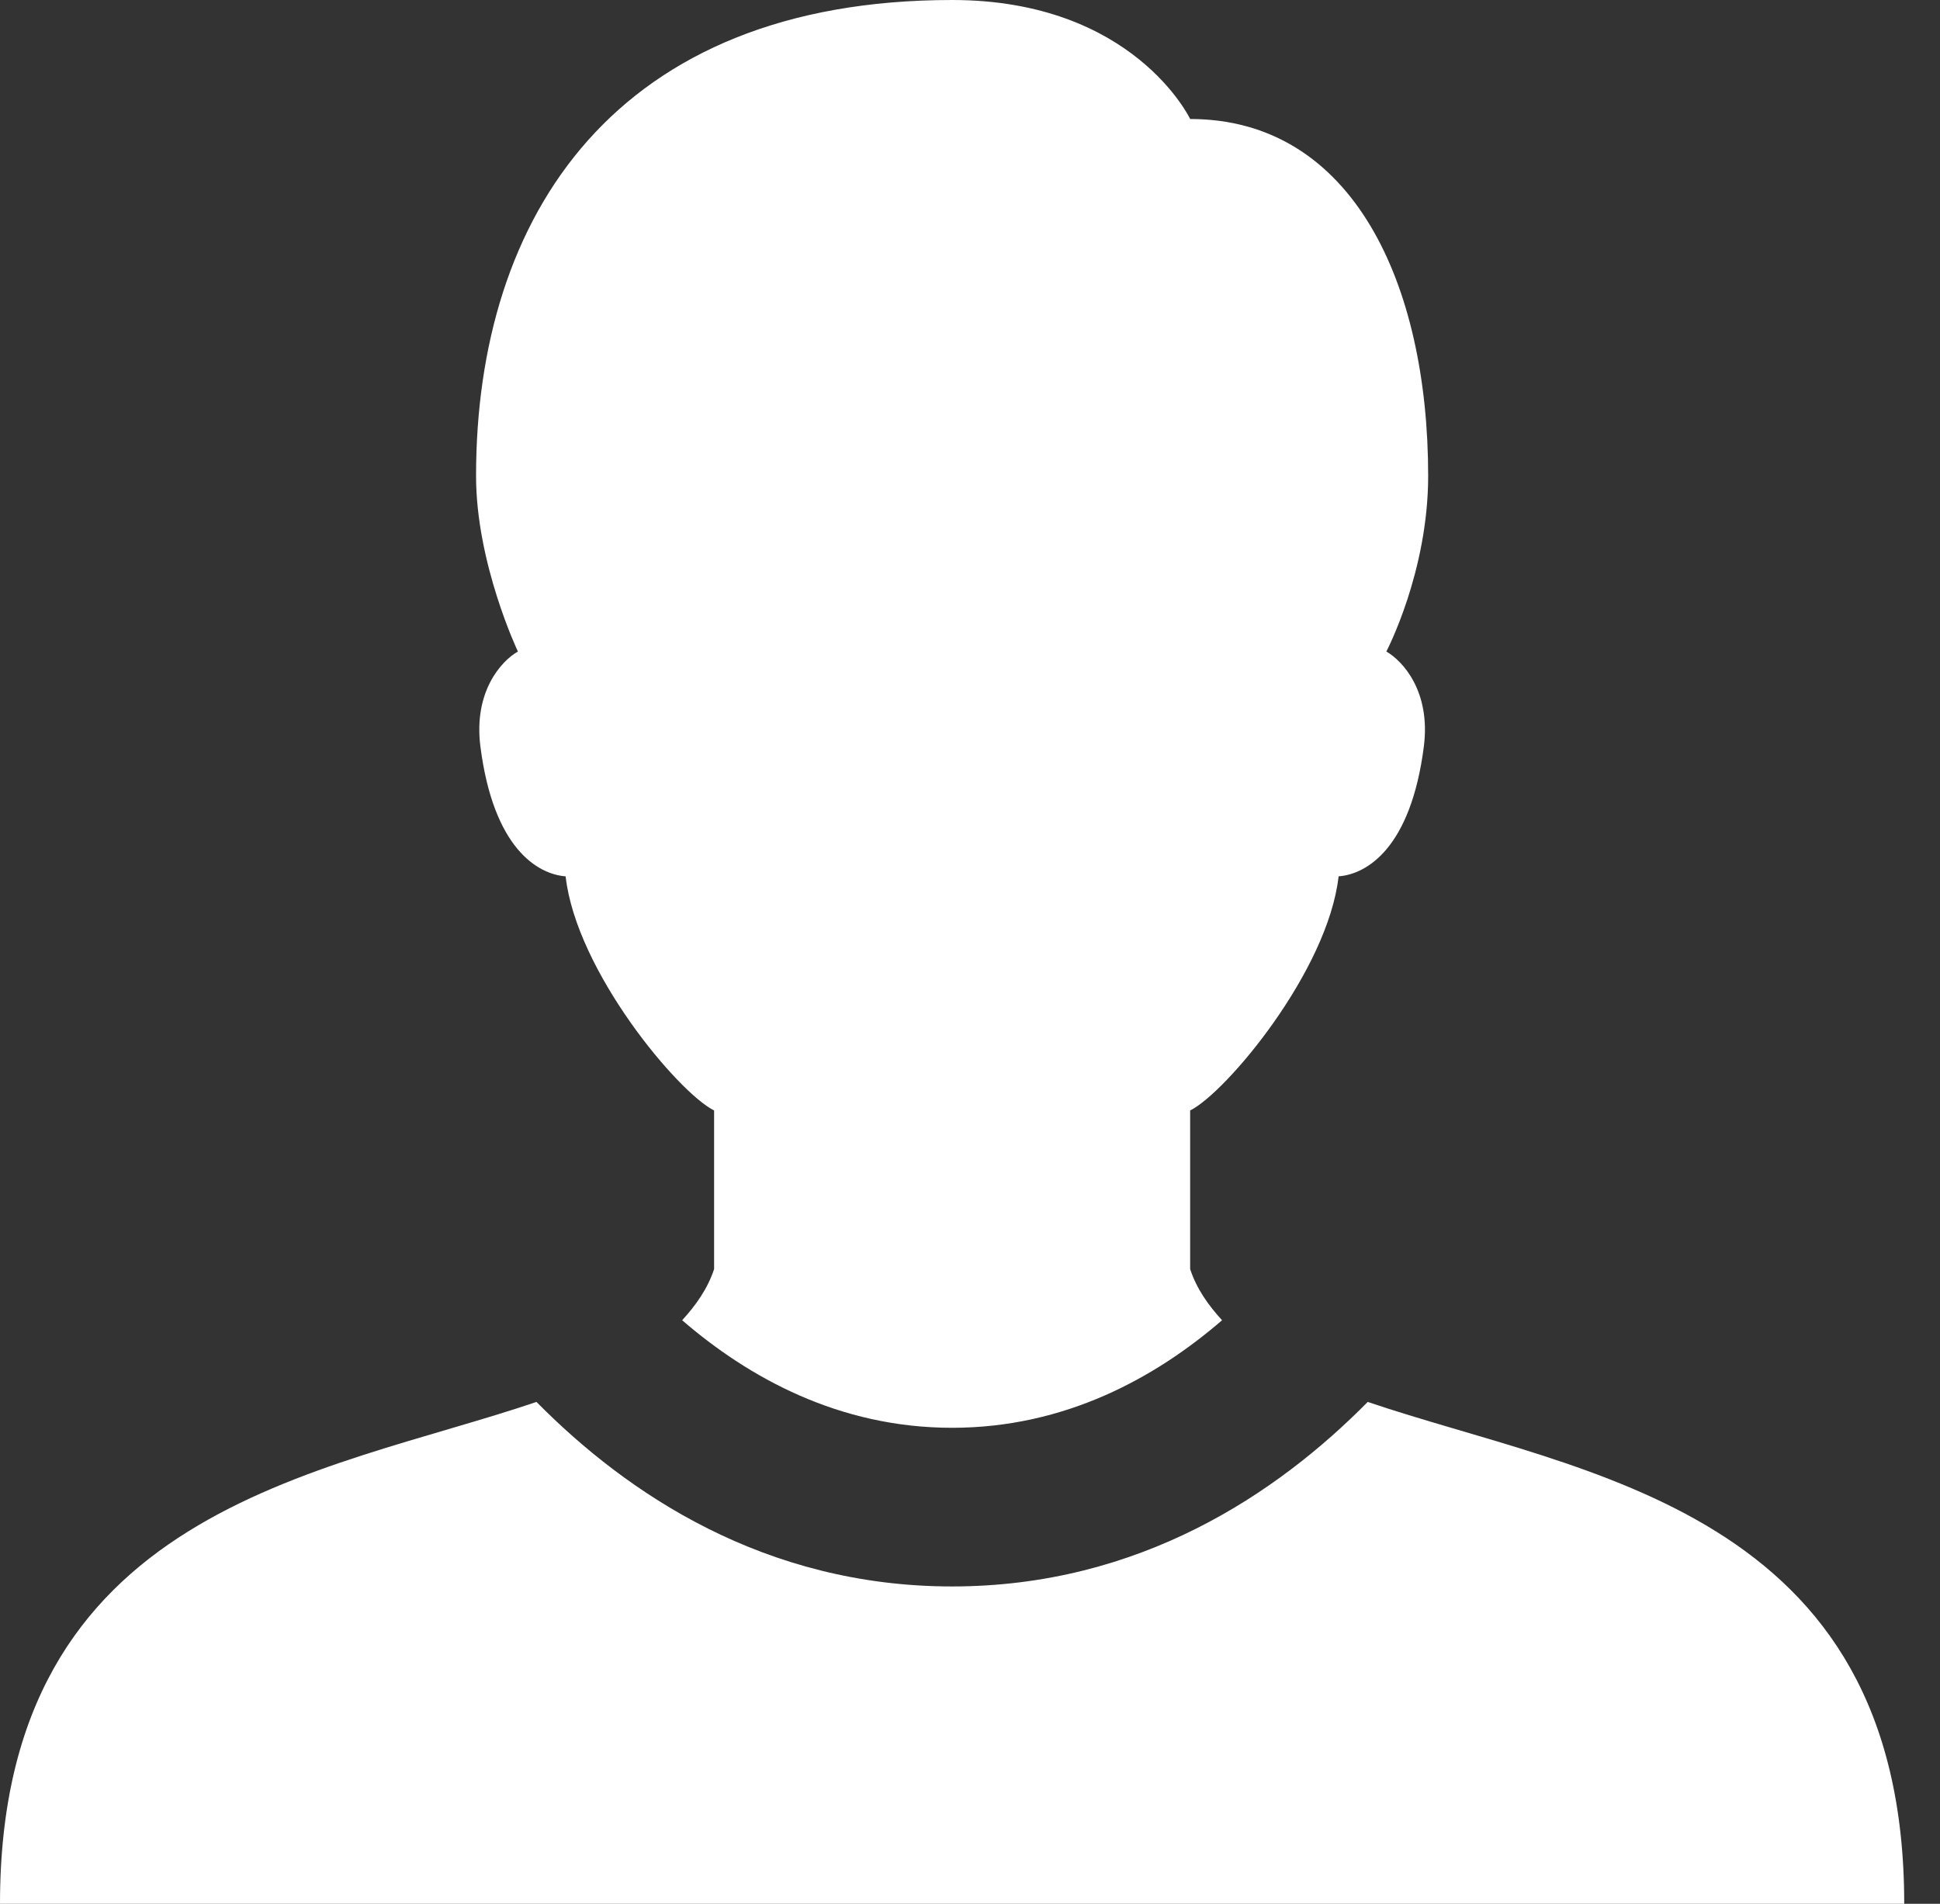 <svg width="54" height="53" viewBox="0 0 54 53" fill="none" xmlns="http://www.w3.org/2000/svg">
<rect x="0" y="0" width="54" height="53" fill="#333333" stroke="none"/>
<path d="M26.502 0C17.134 0 13.251 6.009 13.251 13.251C13.251 15.689 14.416 18.138 14.416 18.138C13.947 18.405 13.178 19.261 13.372 20.782C13.734 23.616 14.963 24.337 15.744 24.397C16.042 27.041 18.883 30.422 19.877 30.915V35.332C19.693 35.886 19.368 36.338 18.988 36.755C20.839 38.352 23.353 39.749 26.502 39.749C29.651 39.749 32.166 38.352 34.016 36.755C33.636 36.338 33.311 35.886 33.128 35.332V30.915C34.121 30.422 36.962 27.041 37.26 24.397C38.042 24.337 39.27 23.616 39.633 20.782C39.827 19.261 39.057 18.408 38.589 18.138C38.589 18.138 39.753 15.926 39.753 13.251C39.753 7.889 37.648 3.313 33.128 3.313C33.128 3.313 31.557 0 26.502 0ZM14.933 39.029C8.977 41.052 0 41.971 0 53H53.004C53.004 41.971 44.027 41.052 38.071 39.029C35.553 41.579 31.723 44.166 26.502 44.166C21.281 44.166 17.451 41.579 14.933 39.029Z" fill="white"/>
</svg>
